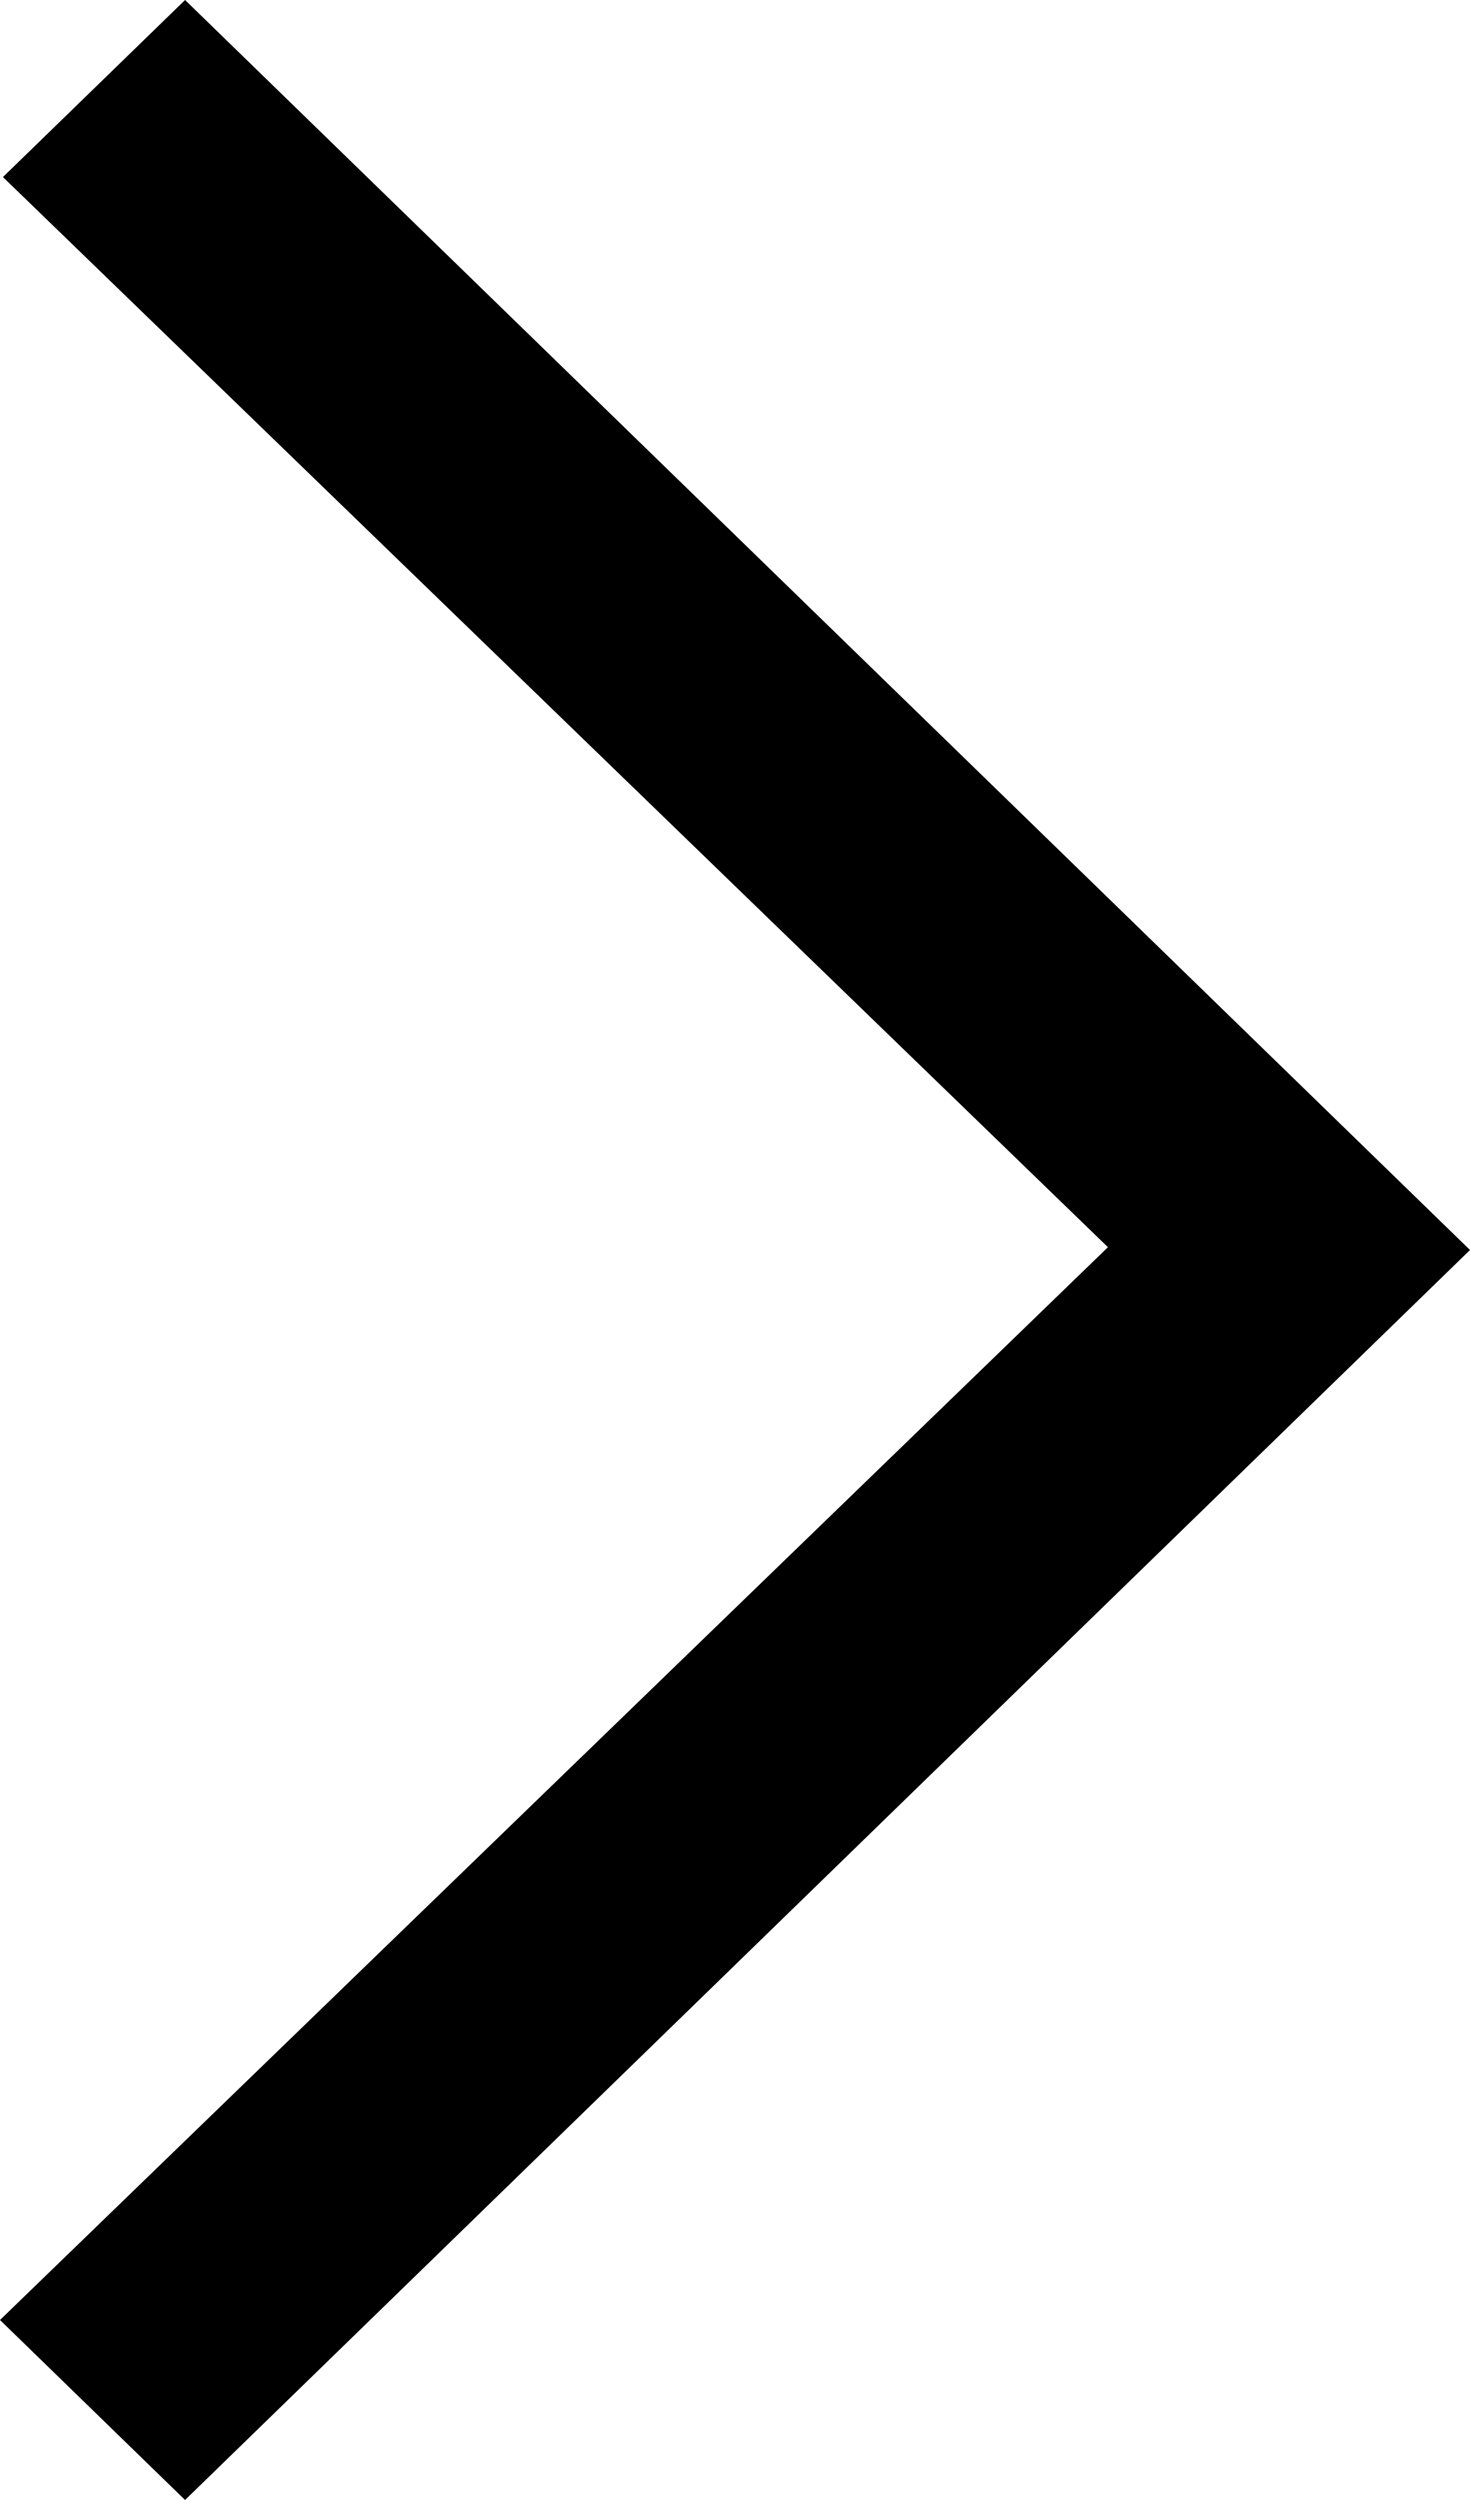 <svg width="10" height="17" viewBox="0 0 10 17" fill="none" xmlns="http://www.w3.org/2000/svg">
<path fill-rule="evenodd" clip-rule="evenodd" d="M10 8.5L1.259 17L0 15.776L7.537 8.481L0.02 1.204L1.259 0L10 8.5Z" fill="black"/>
</svg>
